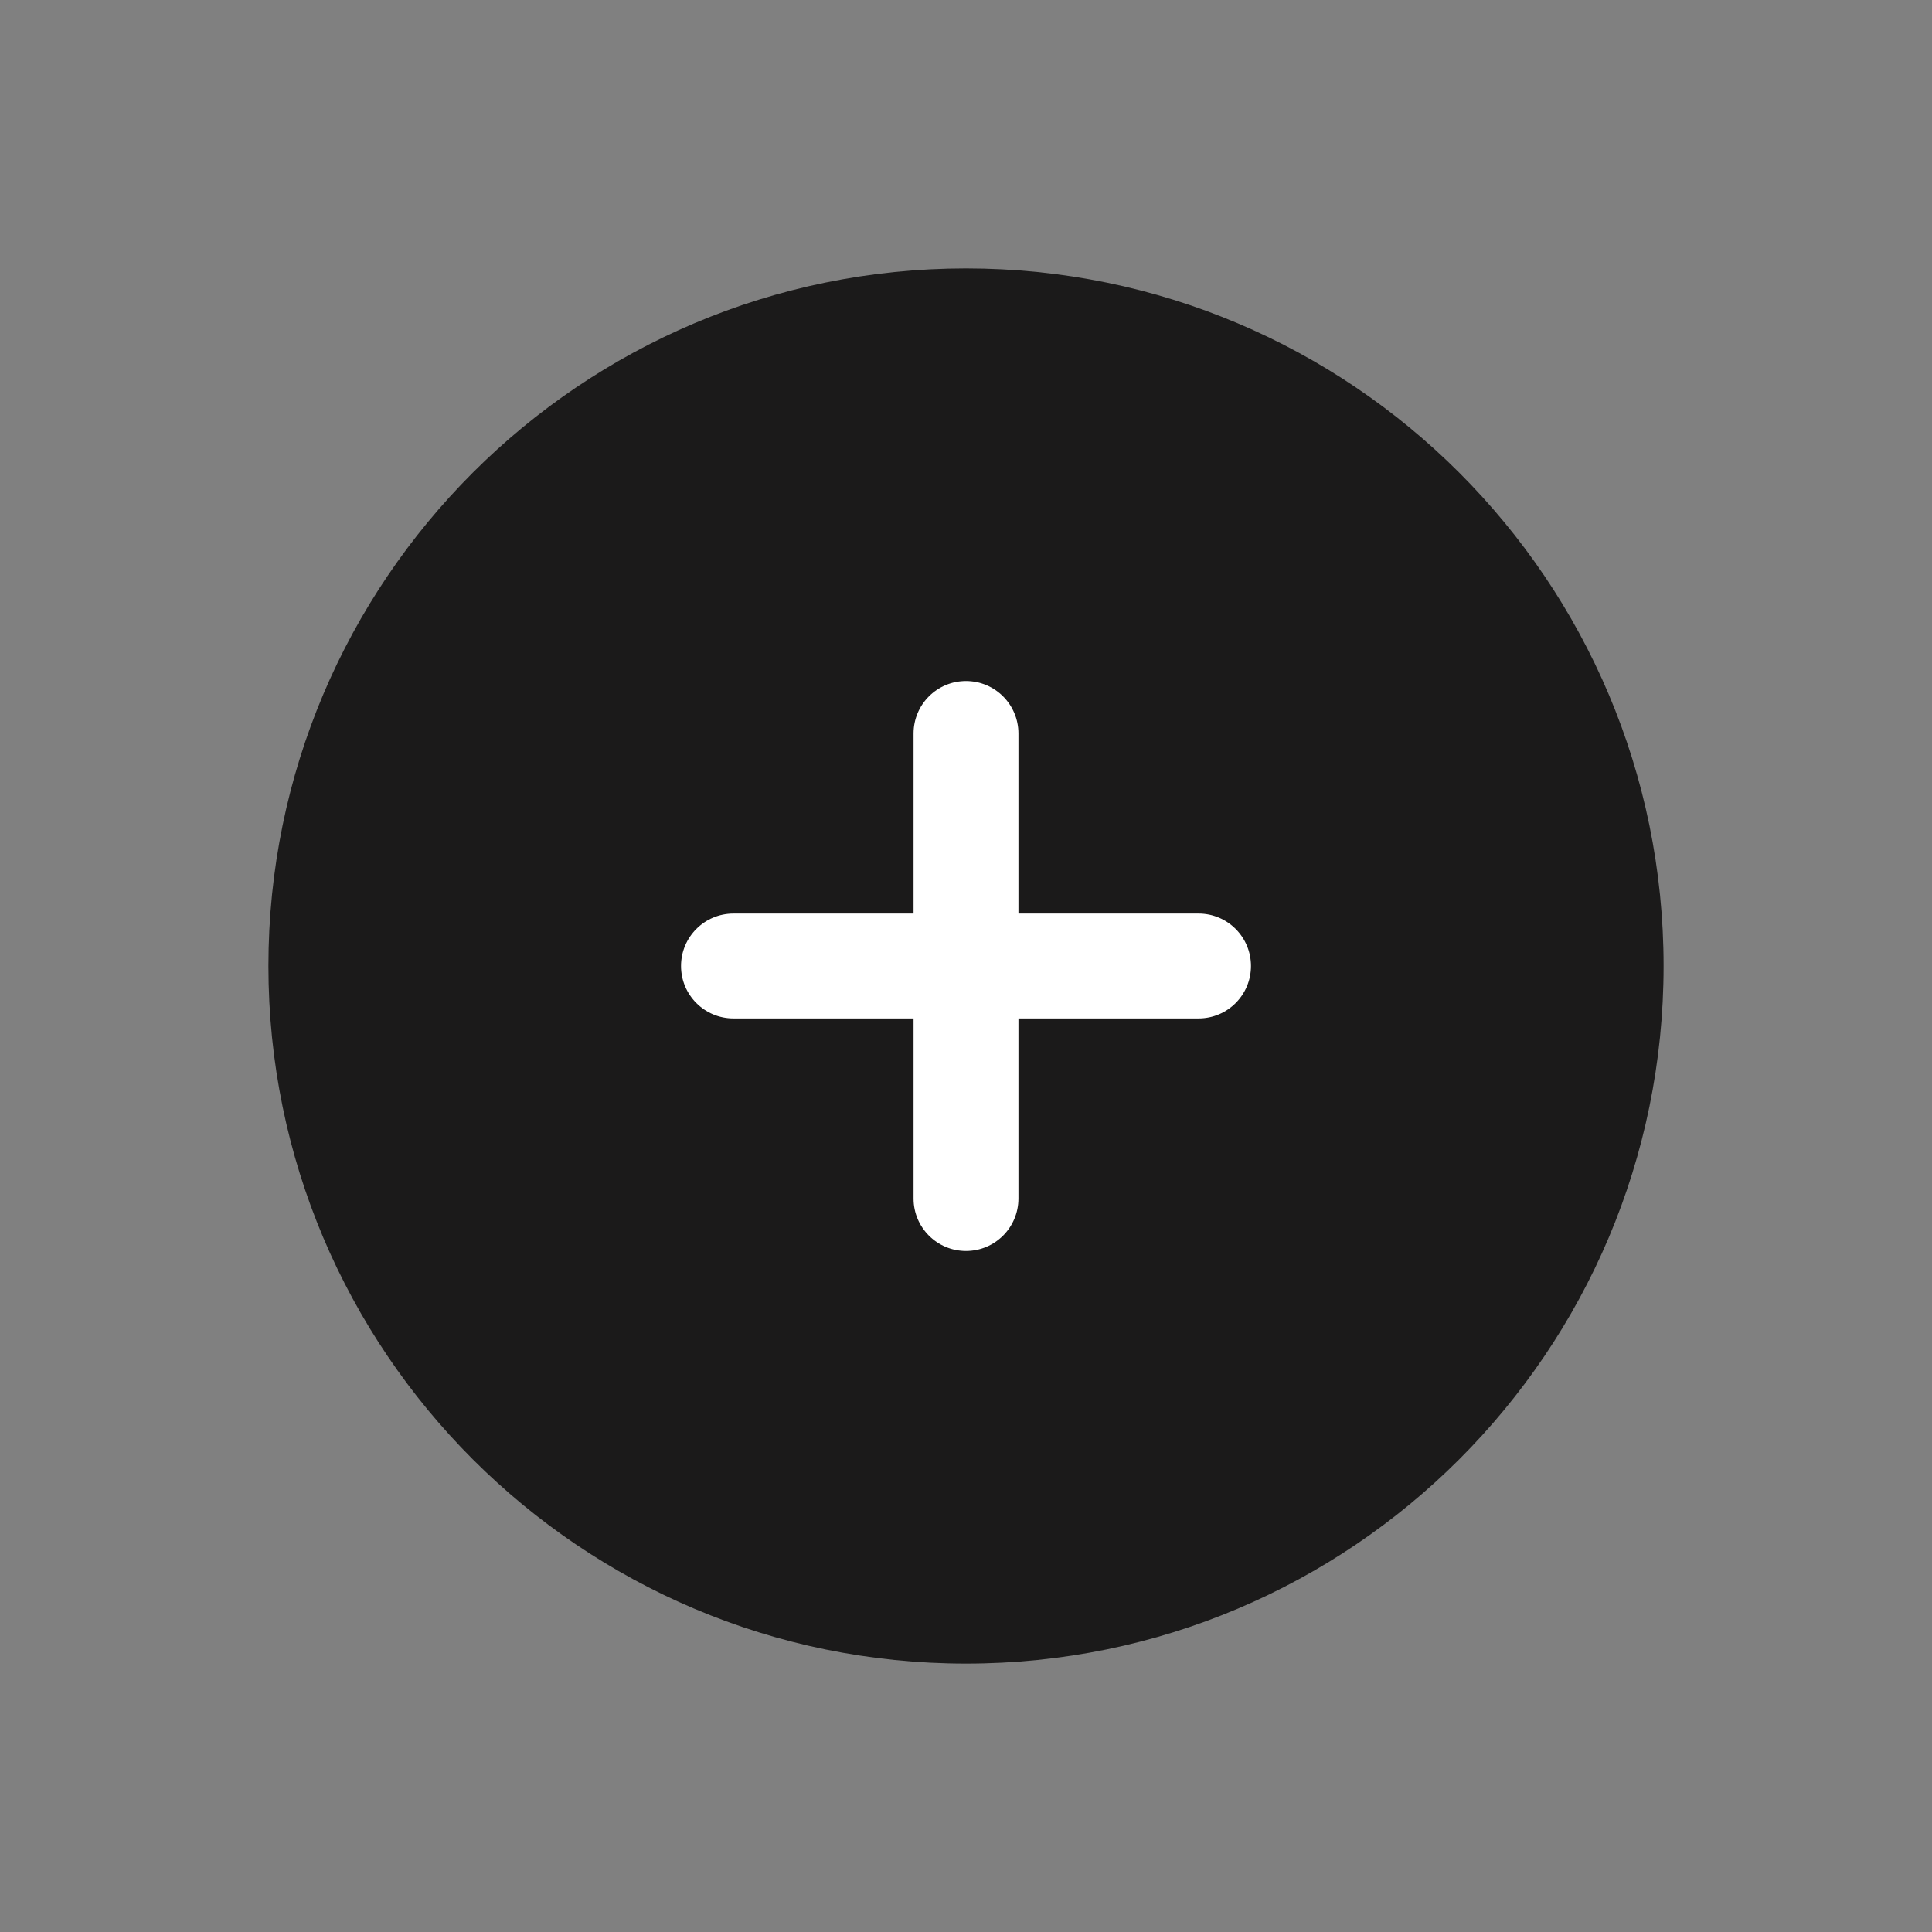 <?xml version="1.0" encoding="UTF-8"?>
<svg xmlns="http://www.w3.org/2000/svg" width="28" height="28" viewBox="0 0 28 28" fill="none">
  <rect x="0" y="0" width="28" height="28" fill="#808080" stroke="none"/>
  <path d="M14 24.11C19.584 24.11 24.11 19.584 24.11 14C24.11 8.416 19.584 3.89 14 3.89C8.417 3.89 3.89 8.416 3.89 14C3.89 19.584 8.417 24.11 14 24.11Z" fill="#1B1A1A"></path>
  <path d="M17.37 13.24H14.76V10.63C14.76 10.21 14.42 9.87 14 9.87C13.58 9.87 13.24 10.21 13.24 10.63V13.24H10.63C10.21 13.24 9.87 13.58 9.87 14C9.87 14.42 10.21 14.76 10.63 14.76H13.24V17.37C13.24 17.79 13.58 18.13 14 18.13C14.42 18.13 14.76 17.79 14.76 17.37V14.76H17.37C17.79 14.76 18.13 14.42 18.13 14C18.13 13.58 17.79 13.24 17.37 13.24Z" fill="white"></path>
</svg>
